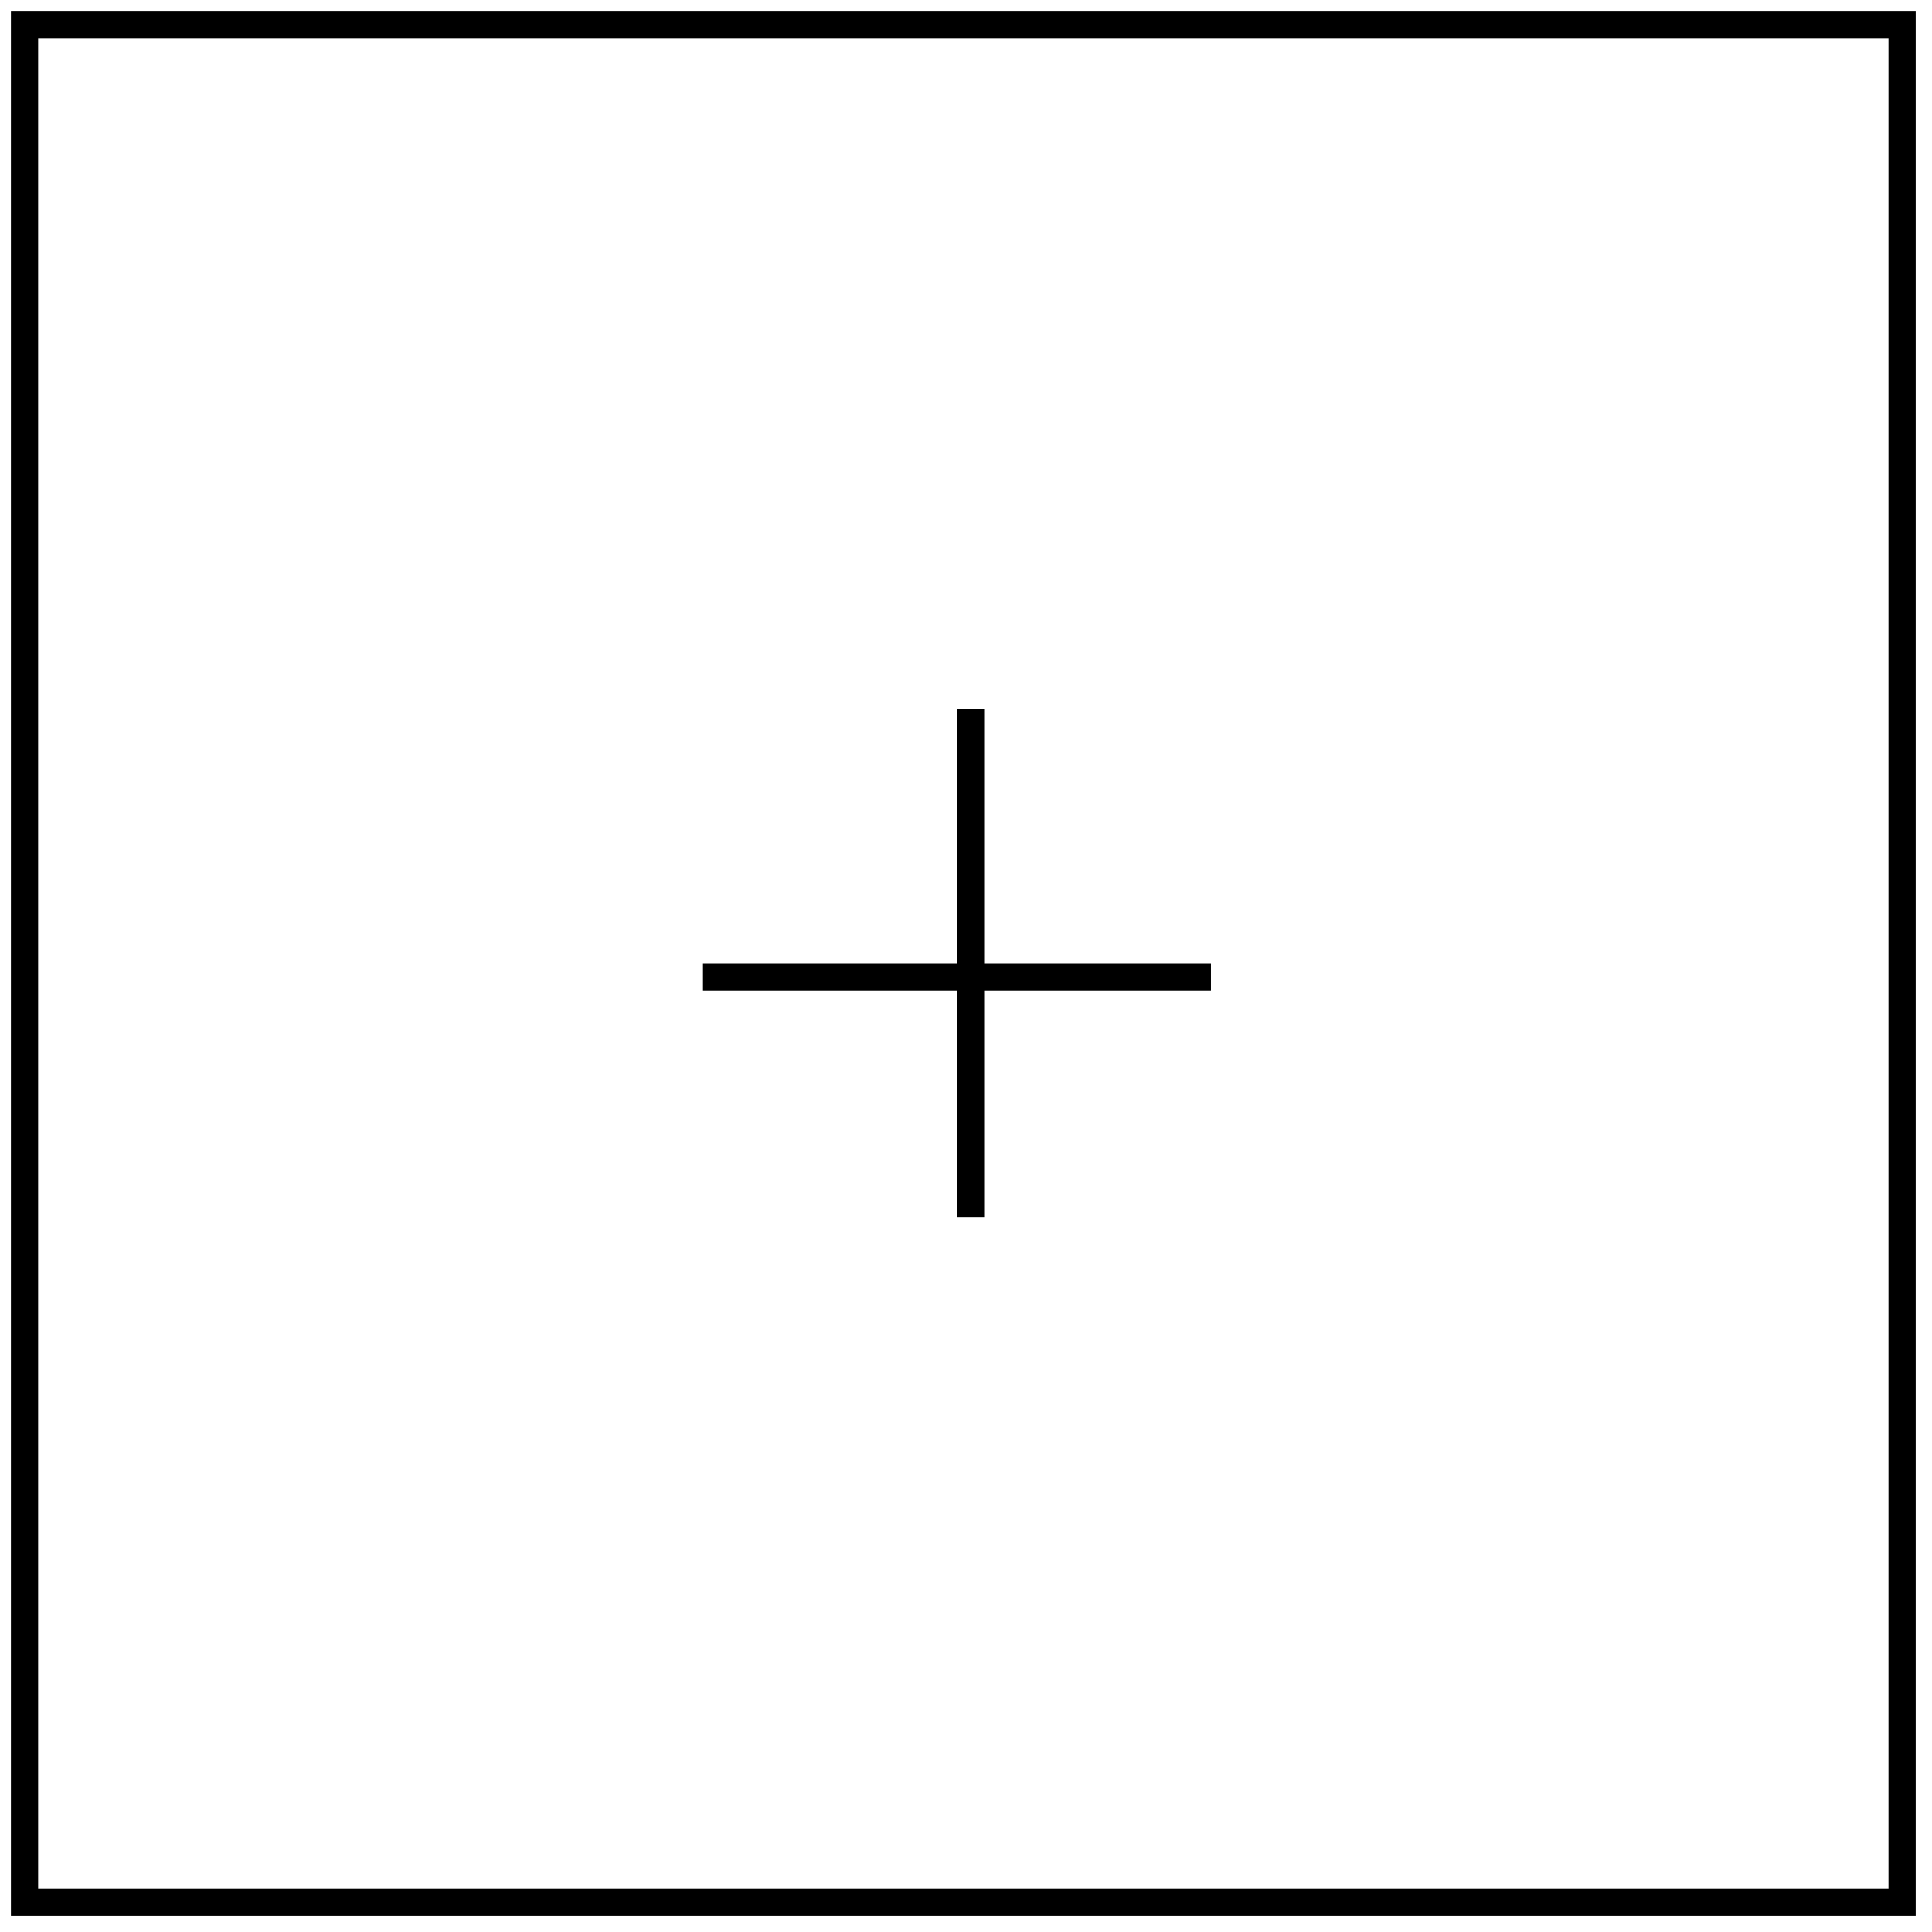 <svg width="71" height="71" viewBox="0 0 71 71" fill="none" xmlns="http://www.w3.org/2000/svg">
<g id="Group 4">
<rect id="Rectangle 1" x="0.901" y="0.901" width="69" height="69" stroke="black"/>
<g id="Group 2">
<line id="Line 1" x1="35.668" y1="26.068" x2="35.668" y2="44.735" stroke="black"/>
<line id="Line 1_2" x1="44.502" y1="35.901" x2="25.835" y2="35.901" stroke="black"/>
</g>
</g>
</svg>
